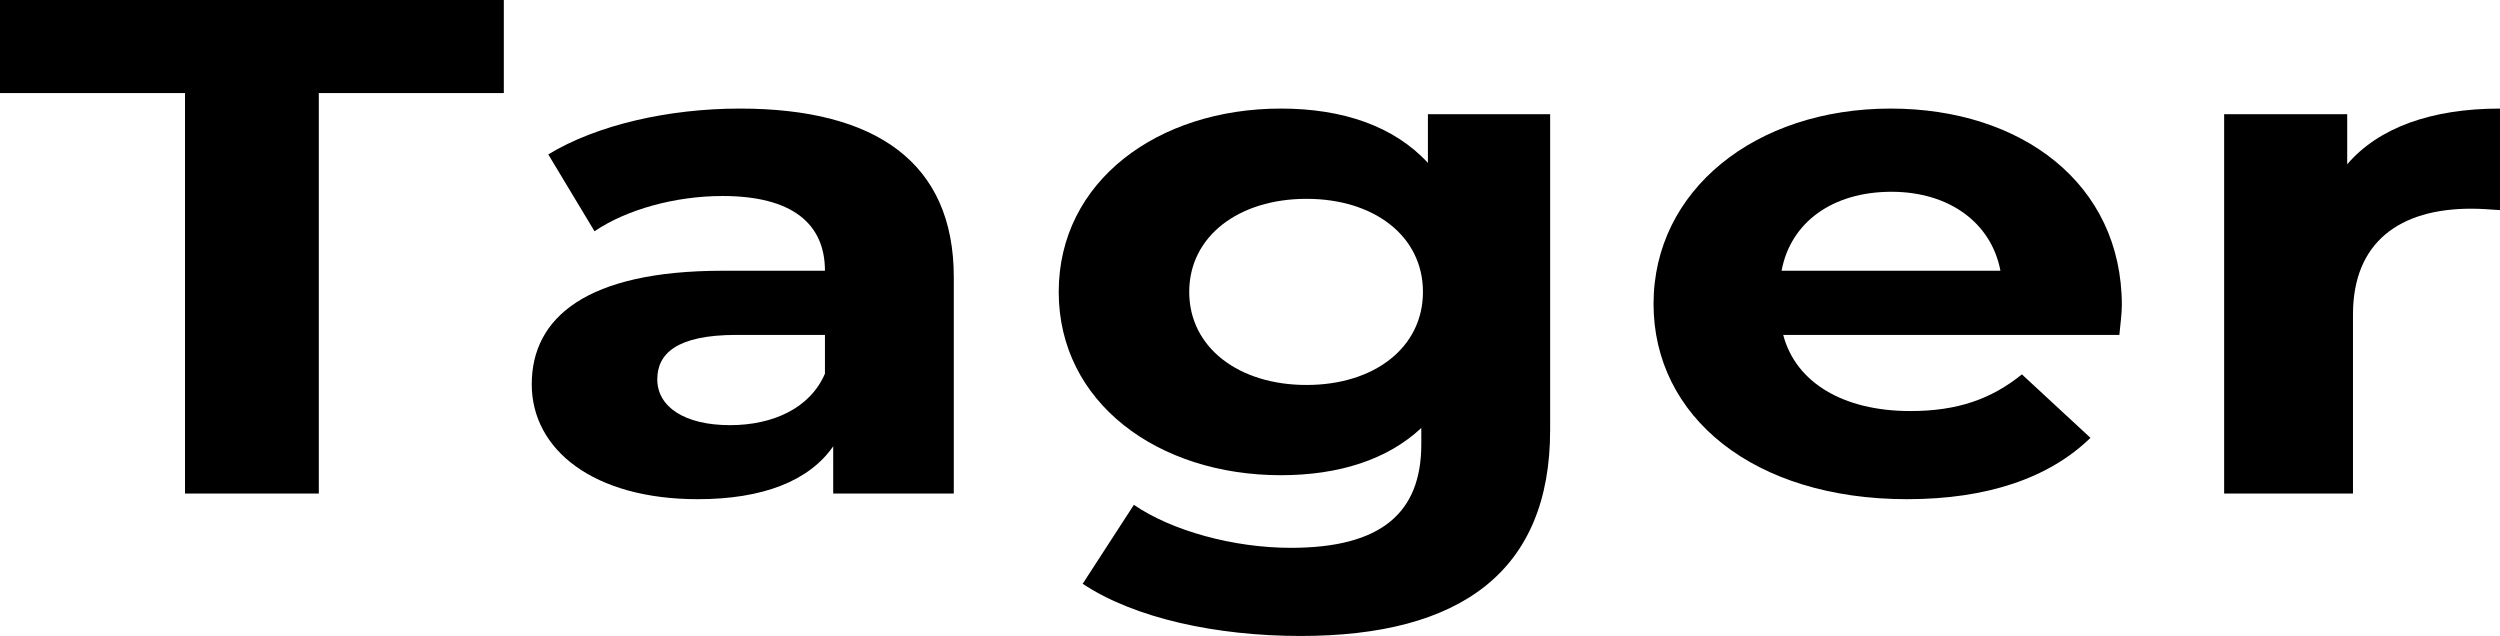 <?xml version="1.0" encoding="UTF-8"?> <svg xmlns="http://www.w3.org/2000/svg" width="228" height="58" viewBox="0 0 228 58" fill="none"> <path d="M16.873 45.011H29.075V8.488H45.948V0H0V8.488H16.873V45.011Z" fill="black"></path> <path d="M67.477 9.902C60.999 9.902 54.446 11.381 50.002 14.082L54.22 21.091C57.157 19.098 61.602 17.876 65.895 17.876C72.222 17.876 75.235 20.384 75.235 24.692H65.895C53.542 24.692 48.495 28.936 48.495 35.044C48.495 41.024 54.145 45.526 63.635 45.526C69.586 45.526 73.804 43.854 75.988 40.703V45.011H86.986V25.27C86.986 14.789 79.83 9.902 67.477 9.902ZM66.573 38.774C62.43 38.774 59.944 37.102 59.944 34.594C59.944 32.279 61.677 30.543 67.175 30.543H75.235V34.08C73.879 37.231 70.49 38.774 66.573 38.774Z" fill="black"></path> <path d="M130.225 10.417V14.854C127.137 11.51 122.467 9.902 116.818 9.902C105.594 9.902 96.555 16.526 96.555 26.621C96.555 36.716 105.594 43.339 116.818 43.339C122.09 43.339 126.534 41.925 129.623 39.031V40.51C129.623 46.747 126.007 49.962 117.721 49.962C112.524 49.962 106.875 48.419 103.41 46.04L98.74 53.242C103.485 56.392 110.942 58 118.625 58C133.238 58 141.373 52.084 141.373 39.224V10.417H130.225ZM119.153 35.109C112.976 35.109 108.457 31.701 108.457 26.621C108.457 21.541 112.976 18.133 119.153 18.133C125.329 18.133 129.773 21.541 129.773 26.621C129.773 31.701 125.329 35.109 119.153 35.109Z" fill="black"></path> <path d="M193.512 27.843C193.512 16.718 184.323 9.902 172.421 9.902C160.068 9.902 150.803 17.361 150.803 27.714C150.803 38.002 159.918 45.526 173.928 45.526C181.234 45.526 186.884 43.596 190.65 39.931L184.398 34.144C181.611 36.395 178.523 37.488 174.229 37.488C168.053 37.488 163.759 34.851 162.629 30.543H193.286C193.362 29.707 193.512 28.614 193.512 27.843ZM172.497 17.49C177.769 17.49 181.611 20.319 182.44 24.692H162.479C163.307 20.255 167.149 17.49 172.497 17.49Z" fill="black"></path> <path d="M214.065 14.982V10.417H202.842V45.011H214.592V28.678C214.592 22.055 218.886 19.033 225.364 19.033C226.268 19.033 227.021 19.098 228 19.162V9.902C221.748 9.902 216.927 11.639 214.065 14.982Z" fill="black"></path> </svg> 